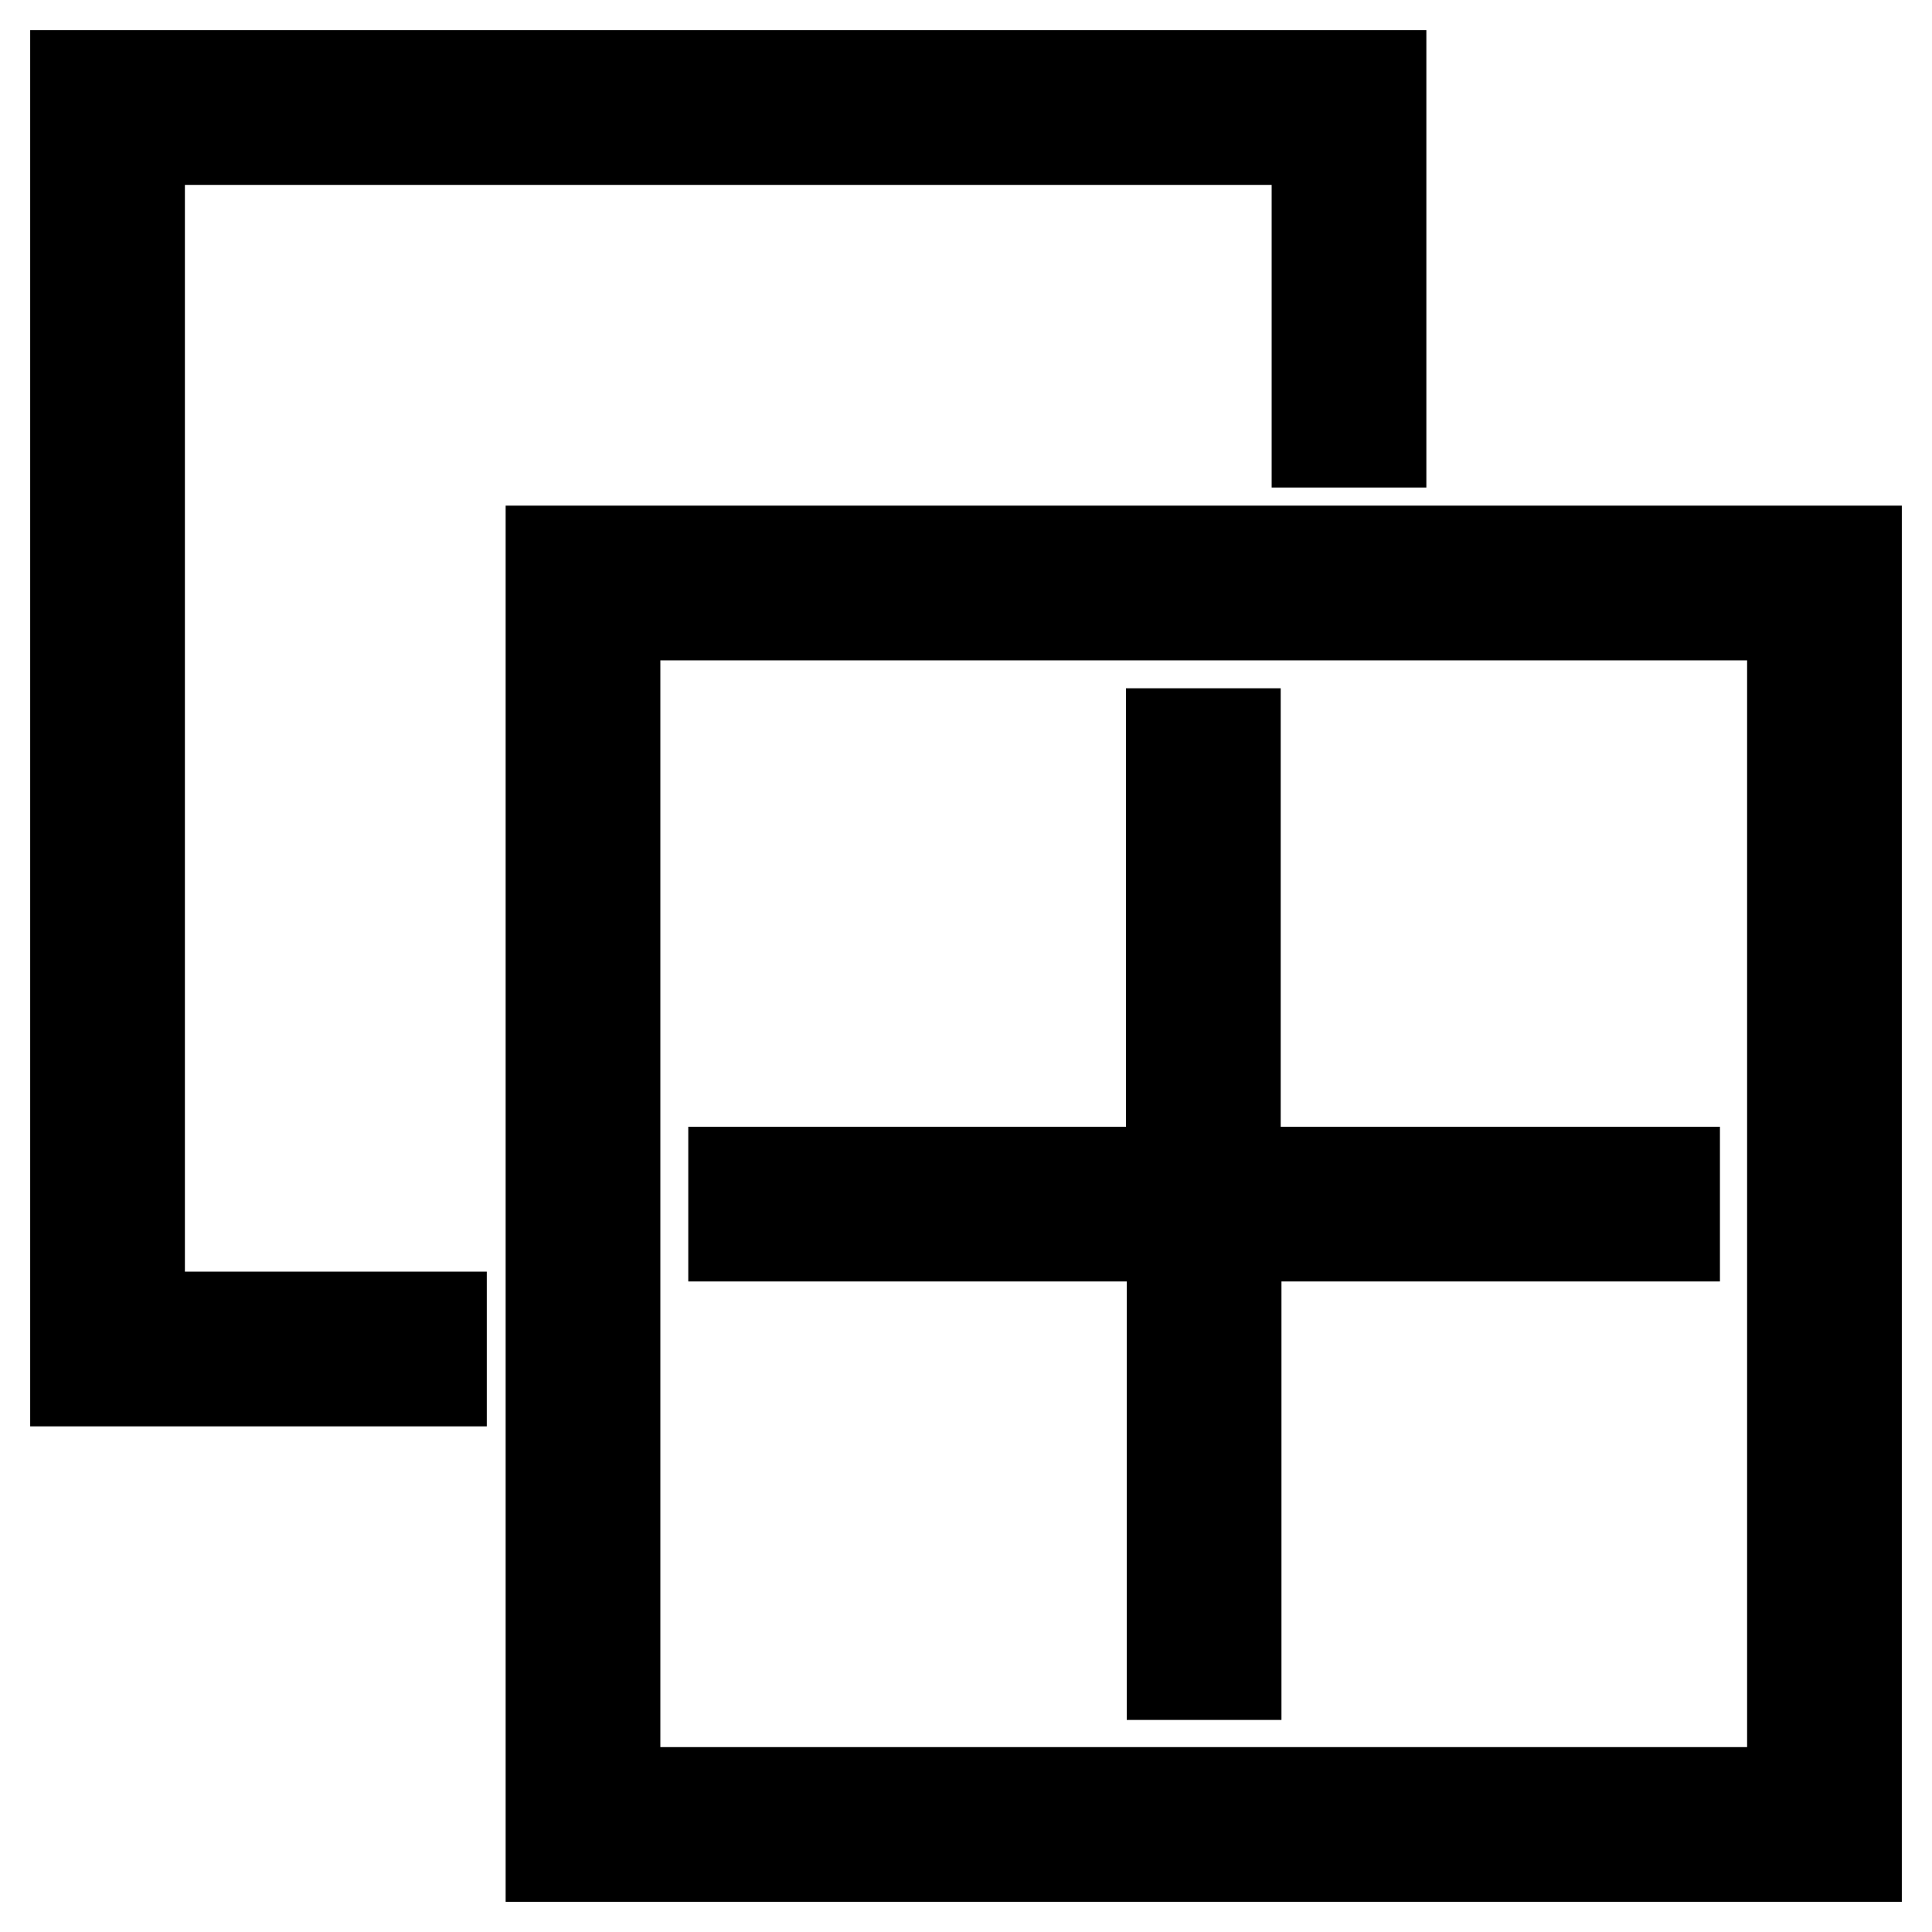 <?xml version="1.0" encoding="utf-8"?>
<!-- Svg Vector Icons : http://www.onlinewebfonts.com/icon -->
<!DOCTYPE svg PUBLIC "-//W3C//DTD SVG 1.1//EN" "http://www.w3.org/Graphics/SVG/1.1/DTD/svg11.dtd">
<svg version="1.1" xmlns="http://www.w3.org/2000/svg" xmlns:xlink="http://www.w3.org/1999/xlink" x="0px" y="0px" viewBox="0 0 256 256" enable-background="new 0 0 256 256" xml:space="preserve">
<g><g><path stroke-width="12" fill-opacity="0" stroke="#000000"  d="M155.3,221.9h8.5v-58.1h58.1v-8.5h-58.2V97.2h-8.5v58.1H97.2v8.5h58.1V221.9z"/><path stroke-width="12" fill-opacity="0" stroke="#000000"  d="M18.5,18.5h156v40.1h8.5V10H10v173h48.5v-8.5H18.5V18.5z"/><path stroke-width="12" fill-opacity="0" stroke="#000000"  d="M73,73v173h173V73H73z M237.5,237.5h-156v-156h156V237.5z"/></g></g>
</svg>